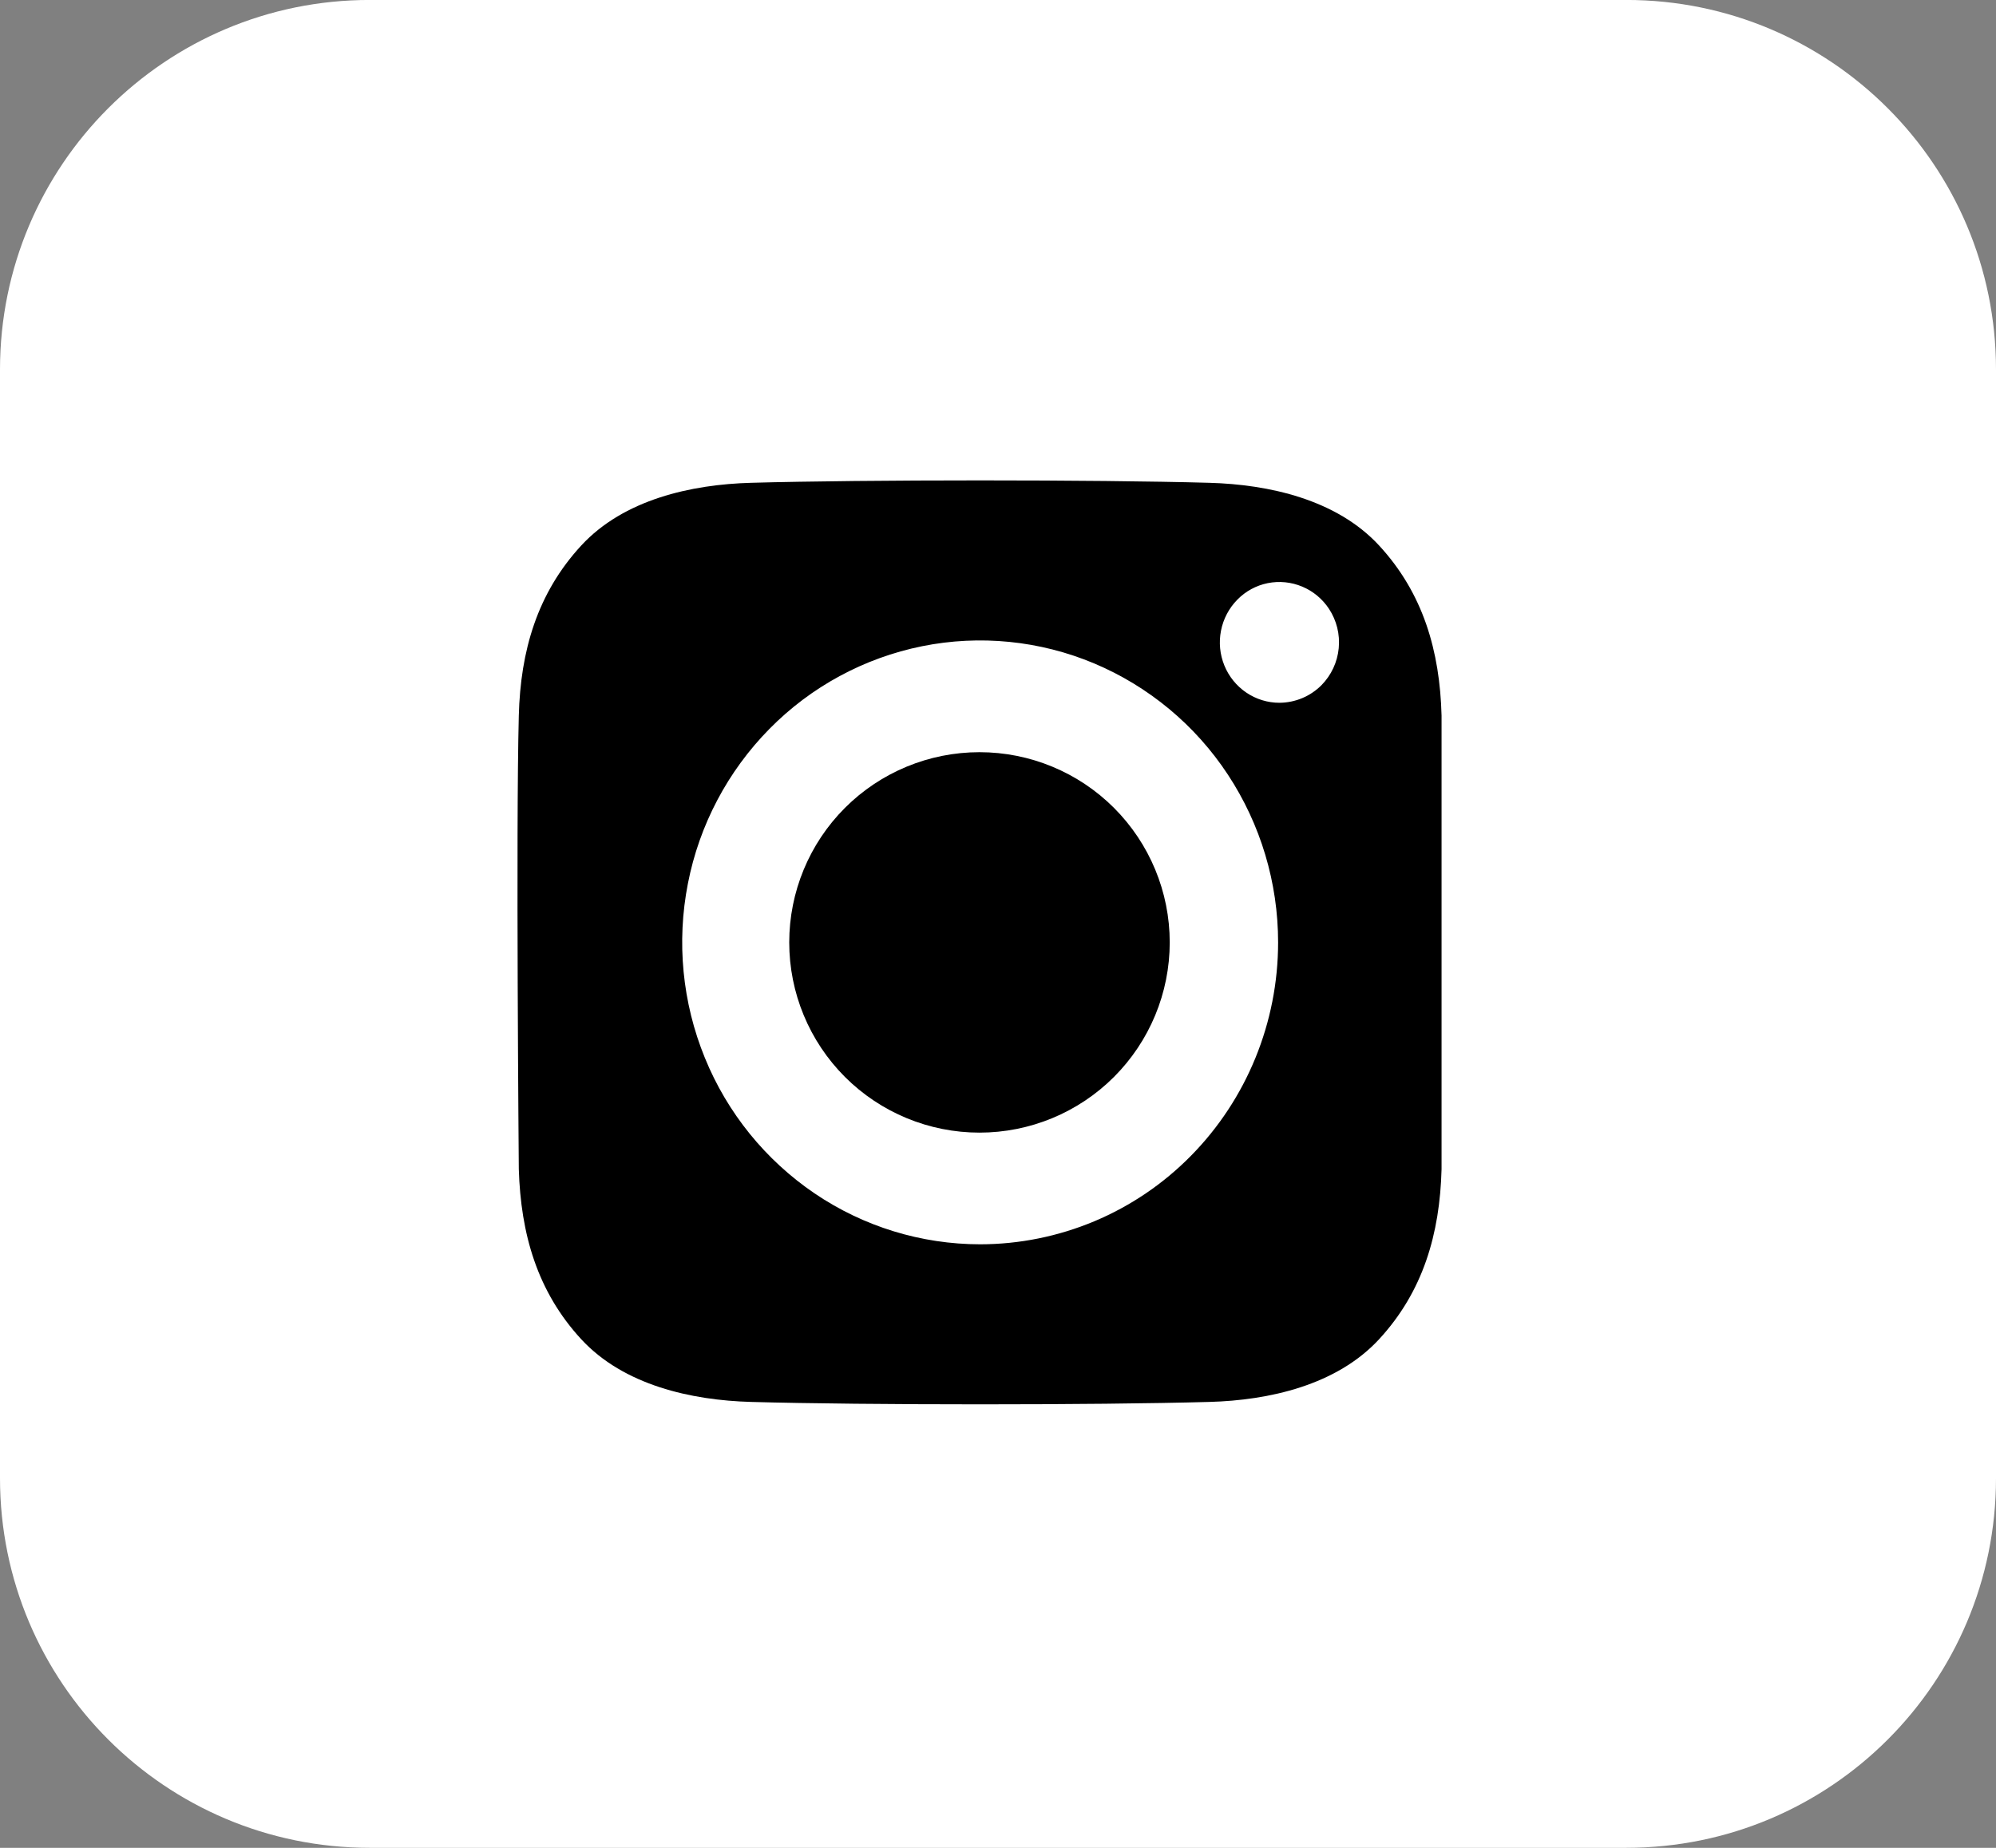 <svg xmlns="http://www.w3.org/2000/svg" width="54" height="50" viewBox="0 0 54 50" fill="none">
  <rect x="0" y="0" width="54" height="50" fill="#808080" stroke="none"/>
  <path d="M44 -0.001H10C4.477 -0.001 0 4.476 0 9.999V39.999C0 45.522 4.477 49.999 10 49.999H44C49.523 49.999 54 45.522 54 39.999V9.999C54 4.476 49.523 -0.001 44 -0.001Z" fill="white"/>
  <path d="M26.499 30.647C27.864 30.647 29.173 30.105 30.138 29.14C31.103 28.174 31.646 26.865 31.646 25.5C31.646 24.135 31.103 22.826 30.138 21.86C29.173 20.895 27.864 20.353 26.499 20.353C25.134 20.353 23.824 20.895 22.859 21.86C21.894 22.826 21.352 24.135 21.352 25.5C21.352 26.865 21.894 28.174 22.859 29.14C23.824 30.105 25.134 30.647 26.499 30.647Z" fill="url(#paint0_linear_8103_10277)"/>
  <path d="M32.719 13.064C29.619 12.977 23.416 12.977 20.317 13.064C18.704 13.108 16.876 13.515 15.727 14.759C14.533 16.052 14.081 17.614 14.036 19.362C13.956 22.43 14.036 31.636 14.036 31.636C14.088 33.383 14.533 34.946 15.726 36.239C16.876 37.483 18.704 37.889 20.317 37.934C23.417 38.021 29.619 38.021 32.719 37.934C34.331 37.89 36.159 37.483 37.309 36.239C38.503 34.946 38.954 33.384 39 31.636V19.362C38.954 17.615 38.503 16.052 37.309 14.759C36.159 13.515 34.331 13.109 32.719 13.064ZM26.517 33.669C24.92 33.668 23.36 33.188 22.039 32.292C20.709 31.389 19.676 30.113 19.07 28.625C18.459 27.13 18.3 25.489 18.611 23.905C18.919 22.324 19.687 20.869 20.817 19.722C21.939 18.582 23.377 17.803 24.945 17.486C26.508 17.171 28.131 17.333 29.602 17.951C31.079 18.573 32.339 19.621 33.22 20.961C34.106 22.308 34.578 23.886 34.578 25.499C34.578 27.666 33.729 29.744 32.218 31.276C31.474 32.032 30.586 32.634 29.608 33.045C28.629 33.455 27.578 33.668 26.517 33.669ZM34.613 19.016C34.294 19.016 33.983 18.92 33.717 18.74C33.451 18.559 33.245 18.304 33.124 18.007C33.002 17.708 32.971 17.381 33.033 17.065C33.095 16.748 33.248 16.457 33.474 16.227C33.697 15.998 33.984 15.842 34.297 15.779C34.611 15.716 34.936 15.749 35.231 15.873C35.525 15.996 35.777 16.205 35.954 16.473C36.161 16.788 36.255 17.165 36.218 17.54C36.182 17.916 36.018 18.267 35.754 18.537C35.604 18.688 35.427 18.808 35.231 18.89C35.035 18.972 34.825 19.015 34.613 19.016Z" fill="url(#paint1_linear_8103_10277)"/>
  <defs>
    <linearGradient id="paint0_linear_8103_10277" x1="22.043" y1="29.977" x2="31.581" y2="21.72" gradientUnits="userSpaceOnUse">
      <stop stopColor="#FFDD55"/>
      <stop offset="0.5" stopColor="#FF543E"/>
      <stop offset="1" stopColor="#C837AB"/>
    </linearGradient>
    <linearGradient id="paint1_linear_8103_10277" x1="14" y1="37.999" x2="38.95" y2="16.446" gradientUnits="userSpaceOnUse">
      <stop stopColor="#FFDD55"/>
      <stop offset="0.5" stopColor="#FF543E"/>
      <stop offset="1" stopColor="#C837AB"/>
    </linearGradient>
  </defs>
</svg>